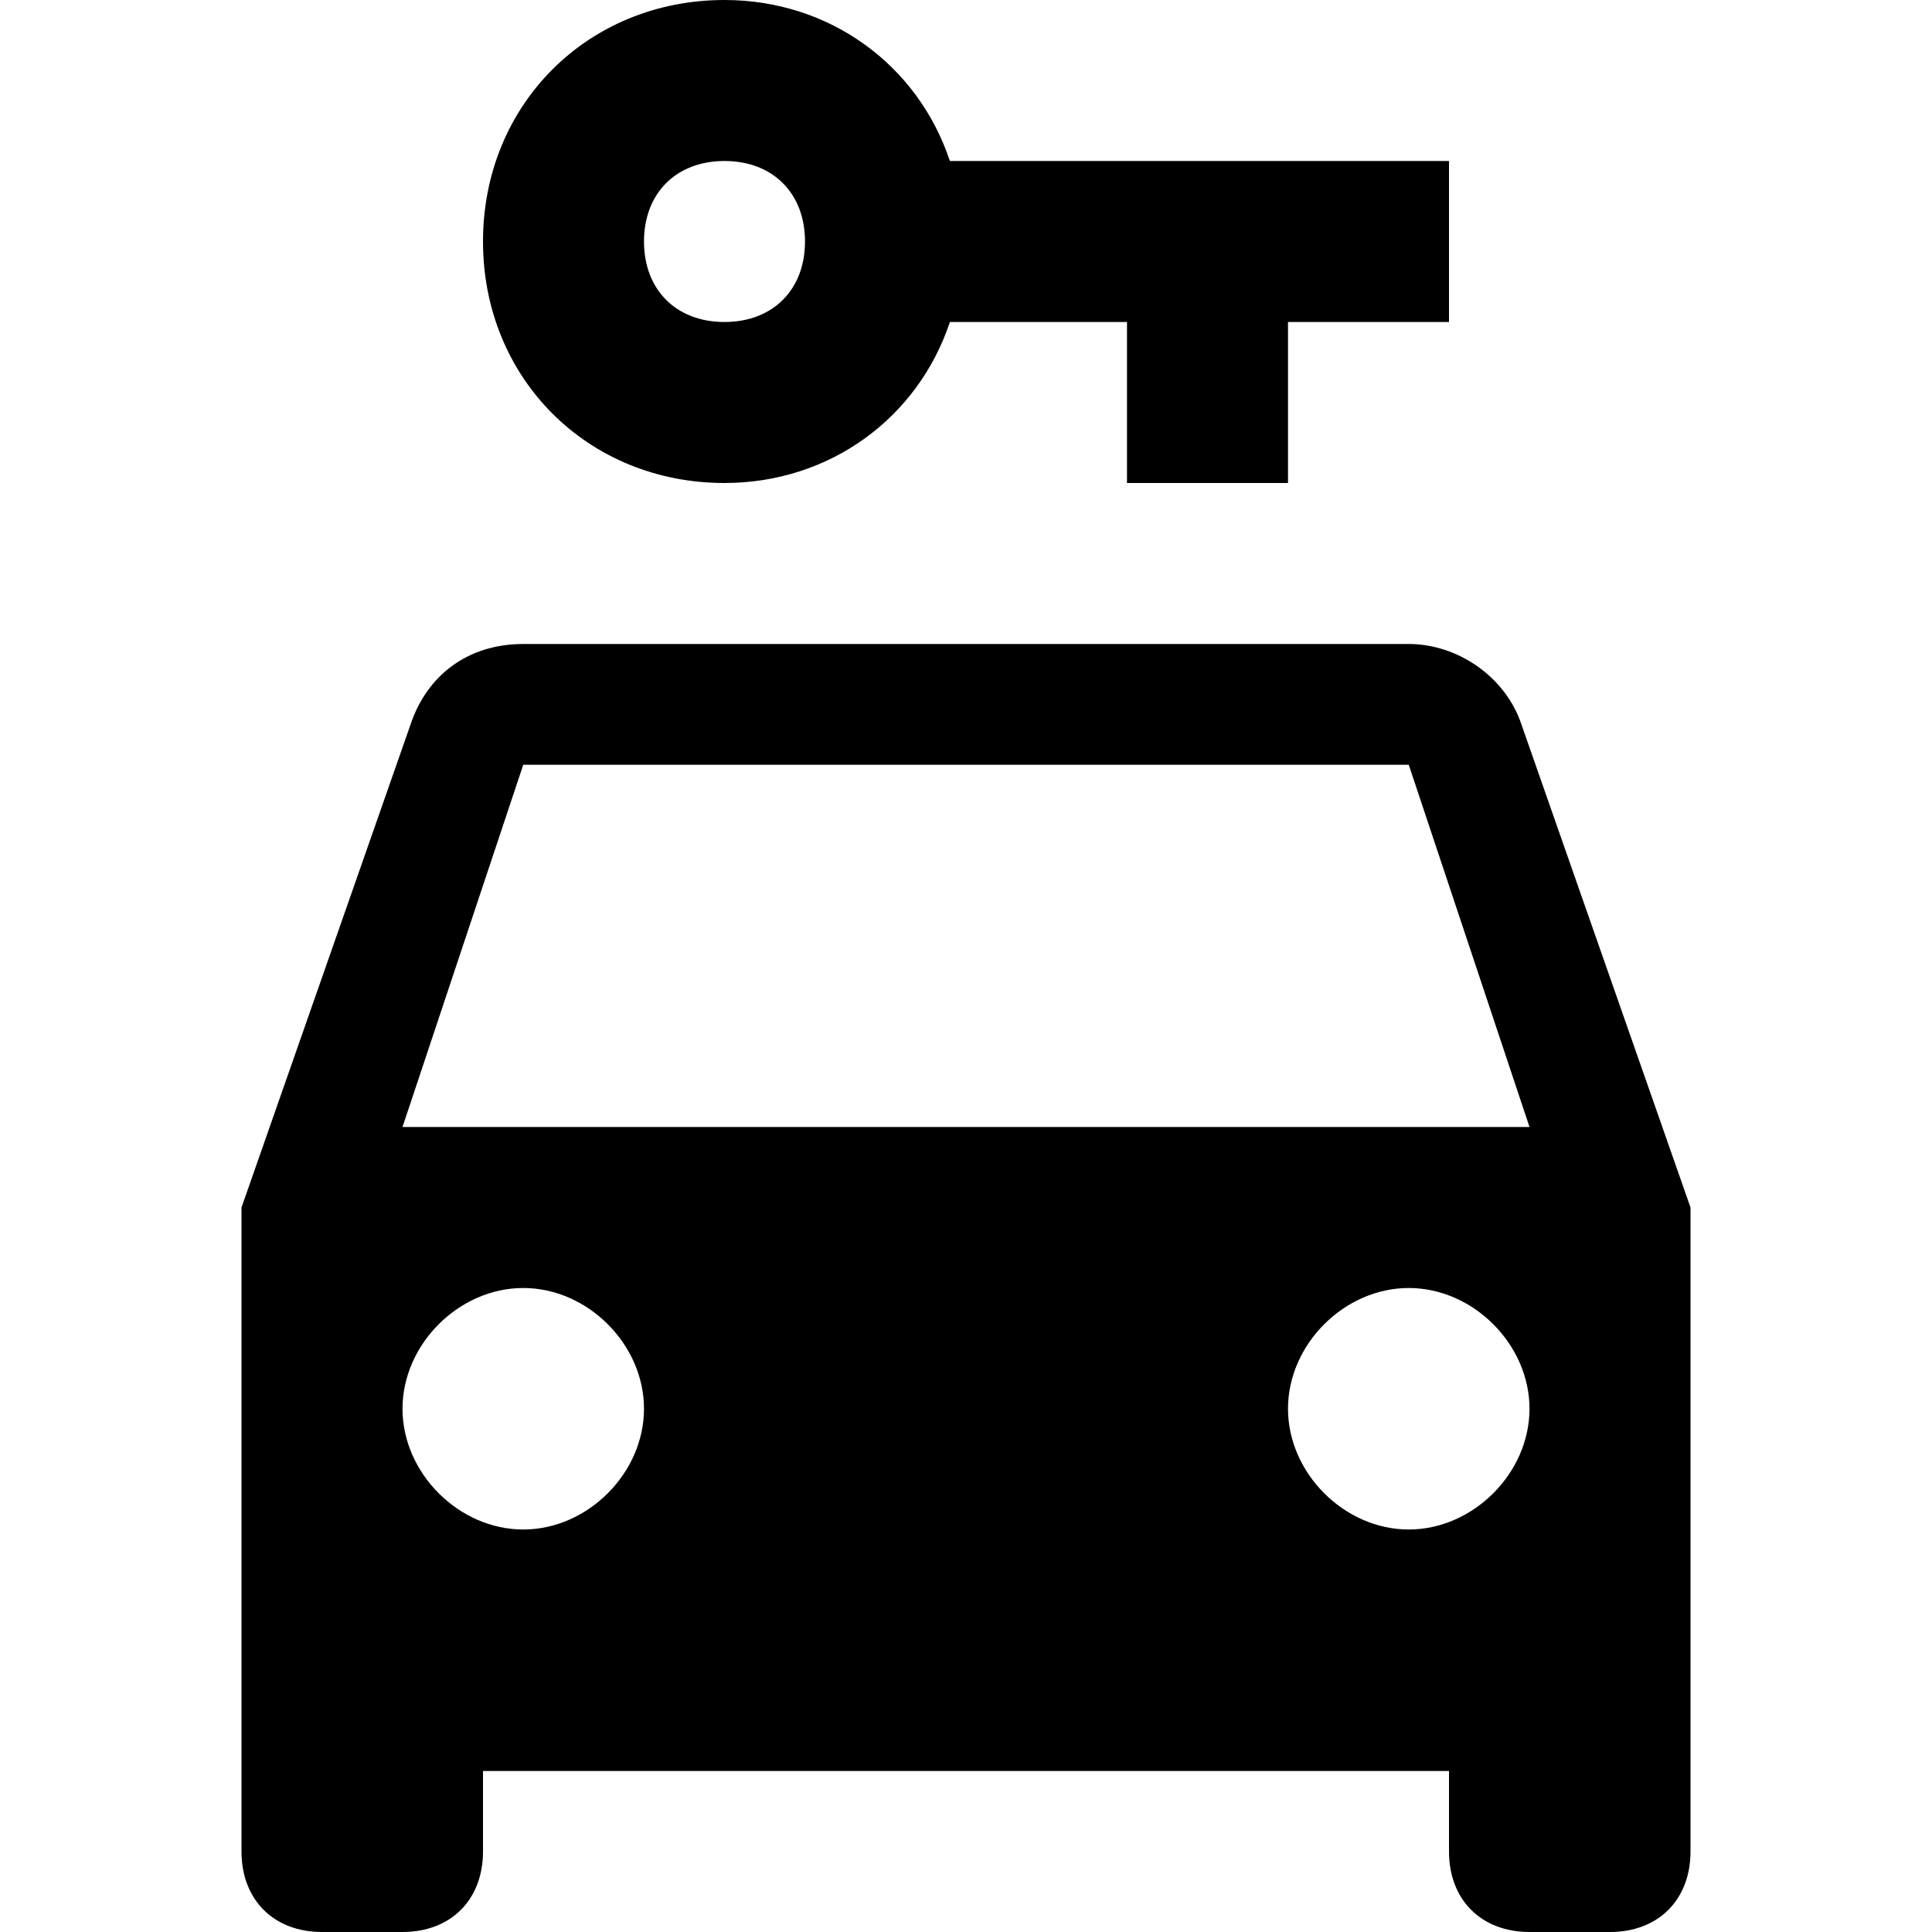 <?xml version="1.0" encoding="utf-8"?>
<!-- Generator: www.svgicons.com -->
<svg xmlns="http://www.w3.org/2000/svg" width="800" height="800" viewBox="0 0 24 24">
<path fill="currentColor" d="M9 0C7.3 0 6 1.3 6 3s1.3 3 3 3c1.3 0 2.4-.8 2.8-2H14v2h2V4h2V2h-6.2C11.4.8 10.3 0 9 0m0 2c.6 0 1 .4 1 1s-.4 1-1 1s-1-.4-1-1s.4-1 1-1M6.5 8c-.7 0-1.2.4-1.4 1L3 15v8c0 .6.4 1 1 1h1c.6 0 1-.4 1-1v-1h12v1c0 .6.4 1 1 1h1c.6 0 1-.4 1-1v-8l-2.1-6c-.2-.6-.8-1-1.4-1zm0 1.5h11L19 14H5zm0 6.5c.8 0 1.5.7 1.5 1.5S7.3 19 6.5 19S5 18.3 5 17.5S5.7 16 6.5 16m11 0c.8 0 1.5.7 1.5 1.5s-.7 1.5-1.5 1.5s-1.5-.7-1.5-1.5s.7-1.5 1.5-1.5"/>
</svg>